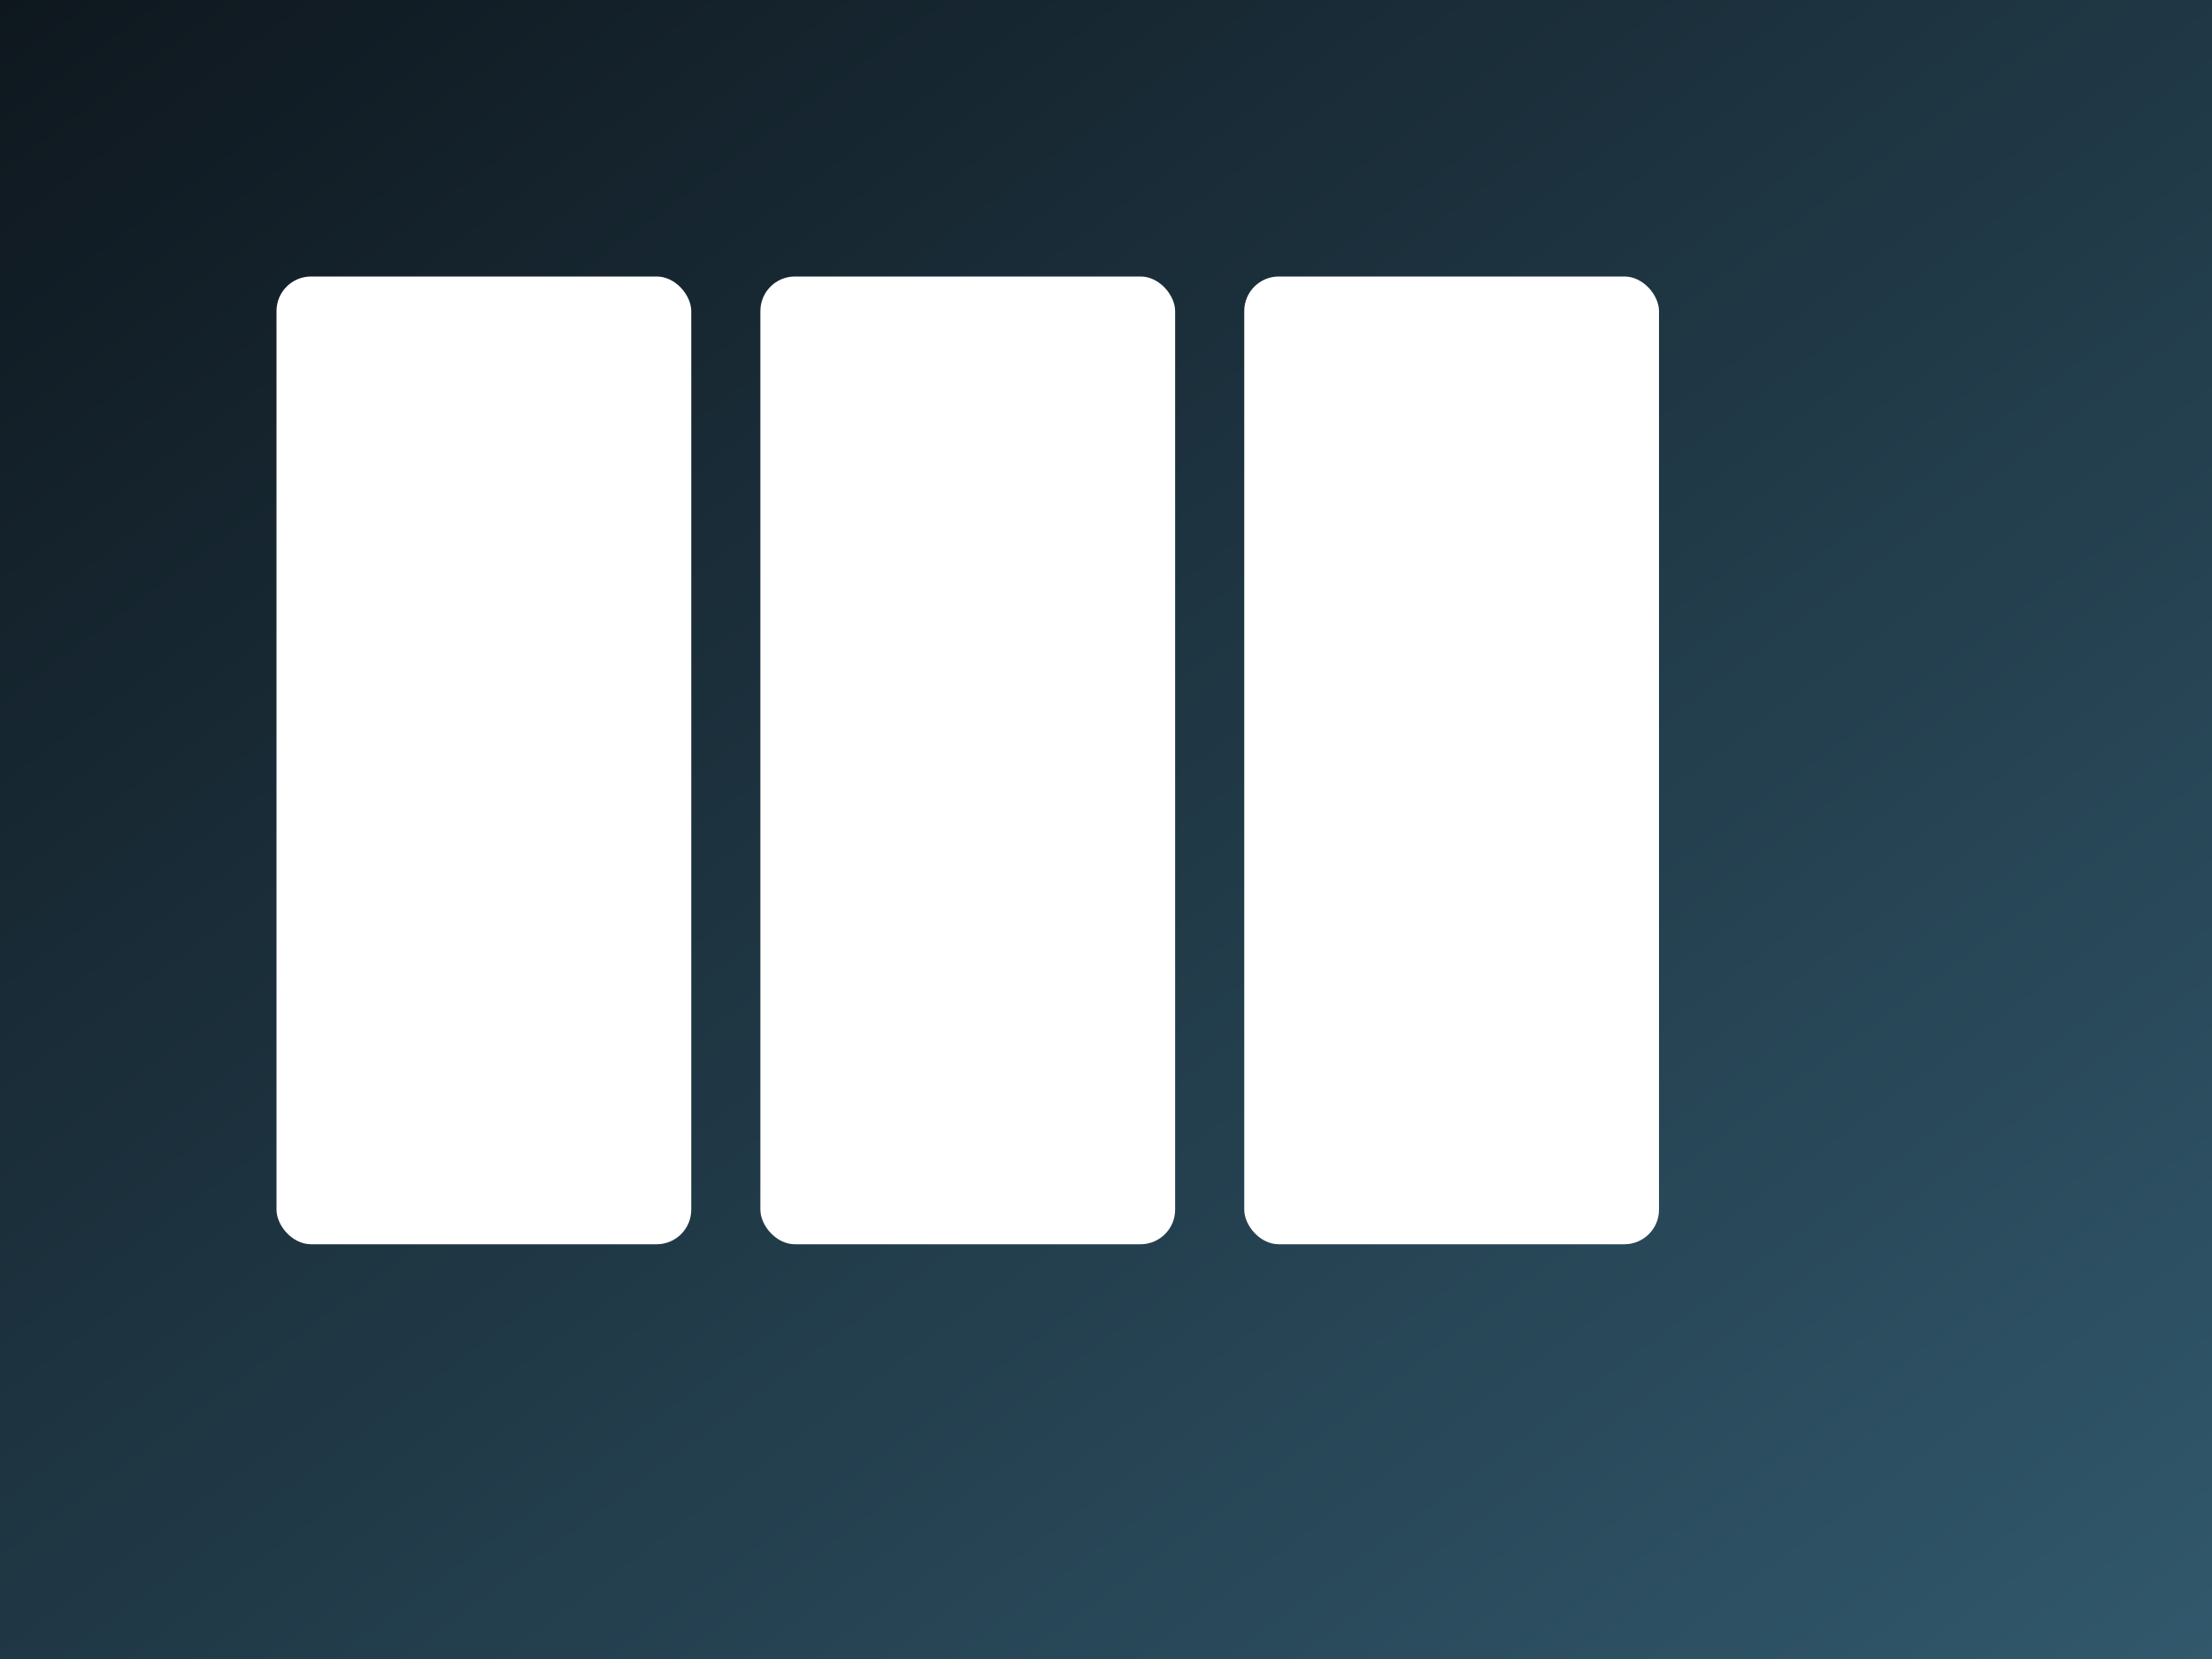 <svg xmlns="http://www.w3.org/2000/svg" viewBox="0 0 640 480">
  <rect x="0" y="0" width="640" height="480" fill="#808080" stroke="none"/>
  <defs>
    <linearGradient id="g5" x1="0" y1="0" x2="1" y2="1">
      <stop offset="0" stop-color="#0e171e"/>
      <stop offset="1" stop-color="#31586c"/>
    </linearGradient>
  </defs>
  <rect width="100%" height="100%" fill="url(#g5)"/>
  <rect x="80" y="80" width="120" height="280" rx="10" fill="#ffffff10"/>
  <rect x="220" y="80" width="120" height="280" rx="10" fill="#ffffff18"/>
  <rect x="360" y="80" width="120" height="280" rx="10" fill="#ffffff10"/>
</svg>
